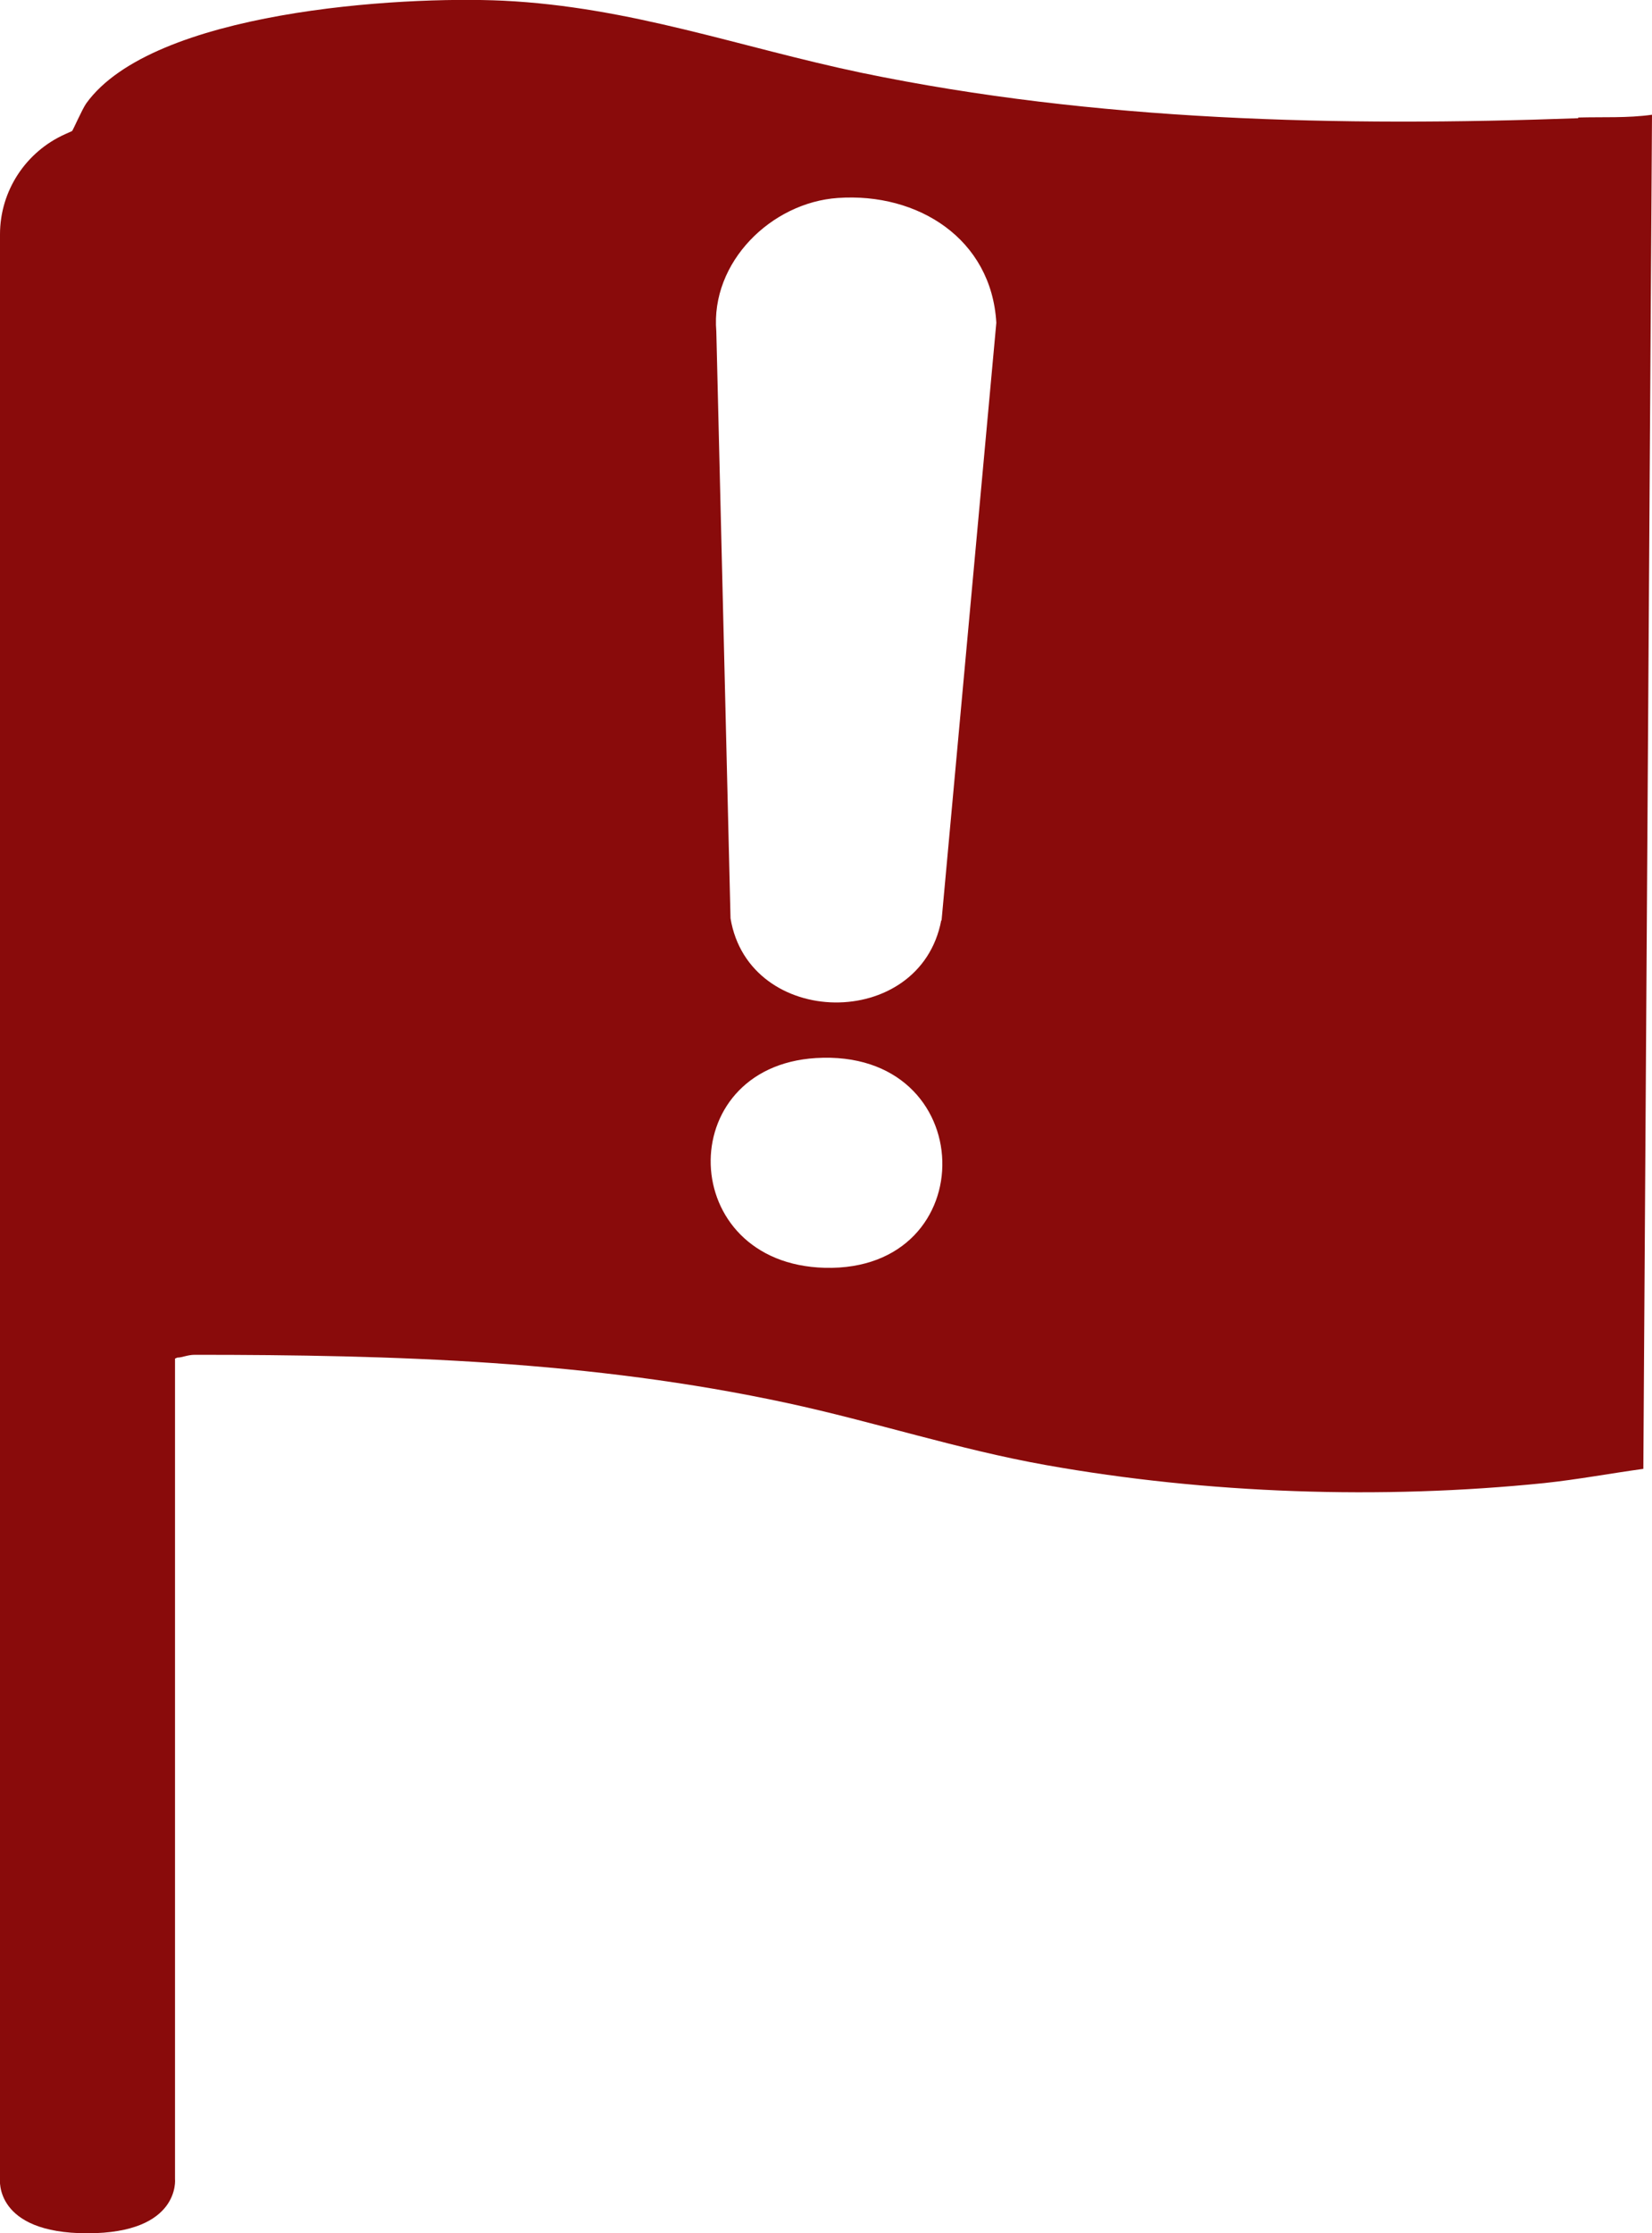 <?xml version="1.0" encoding="UTF-8"?>
<svg id="Layer_2" data-name="Layer 2" xmlns="http://www.w3.org/2000/svg" viewBox="0 0 47.67 64.42">
  <g id="Layer_17" data-name="Layer 17">
    <path d="M45.54,3.41c-6.87.25-13.93.09-20.68-1.31C21.33,1.36,18.21.2,14.52.02,11.52-.12,4.41.32,2.49,2.98c-.12.17-.38.77-.41.8l-.2.09C.74,4.38,0,5.51,0,6.76v56.09s-.18,1.57,2.52,1.57,2.53-1.57,2.53-1.57v-23.66s.04-.02.07-.03c.14,0,.29-.08.5-.08,5.77,0,11.43.17,17.09,1.39,2.51.54,4.94,1.34,7.47,1.79,4.65.83,9.68,1,14.38.52.95-.1,1.91-.28,2.86-.41l.25-39.06c-.71.1-1.42.06-2.13.08M23.8,36.57c-4.28-.11-4.41-5.79-.26-6.05,4.77-.29,4.88,6.17.26,6.05M27.16,26.55c-.61,3.2-5.55,3.13-6.08-.06l-.41-16.93c-.17-2,1.59-3.72,3.51-3.85,2.31-.16,4.43,1.18,4.57,3.6l-1.58,17.24Z" fill="#890b0b"/>
  </g>
</svg>